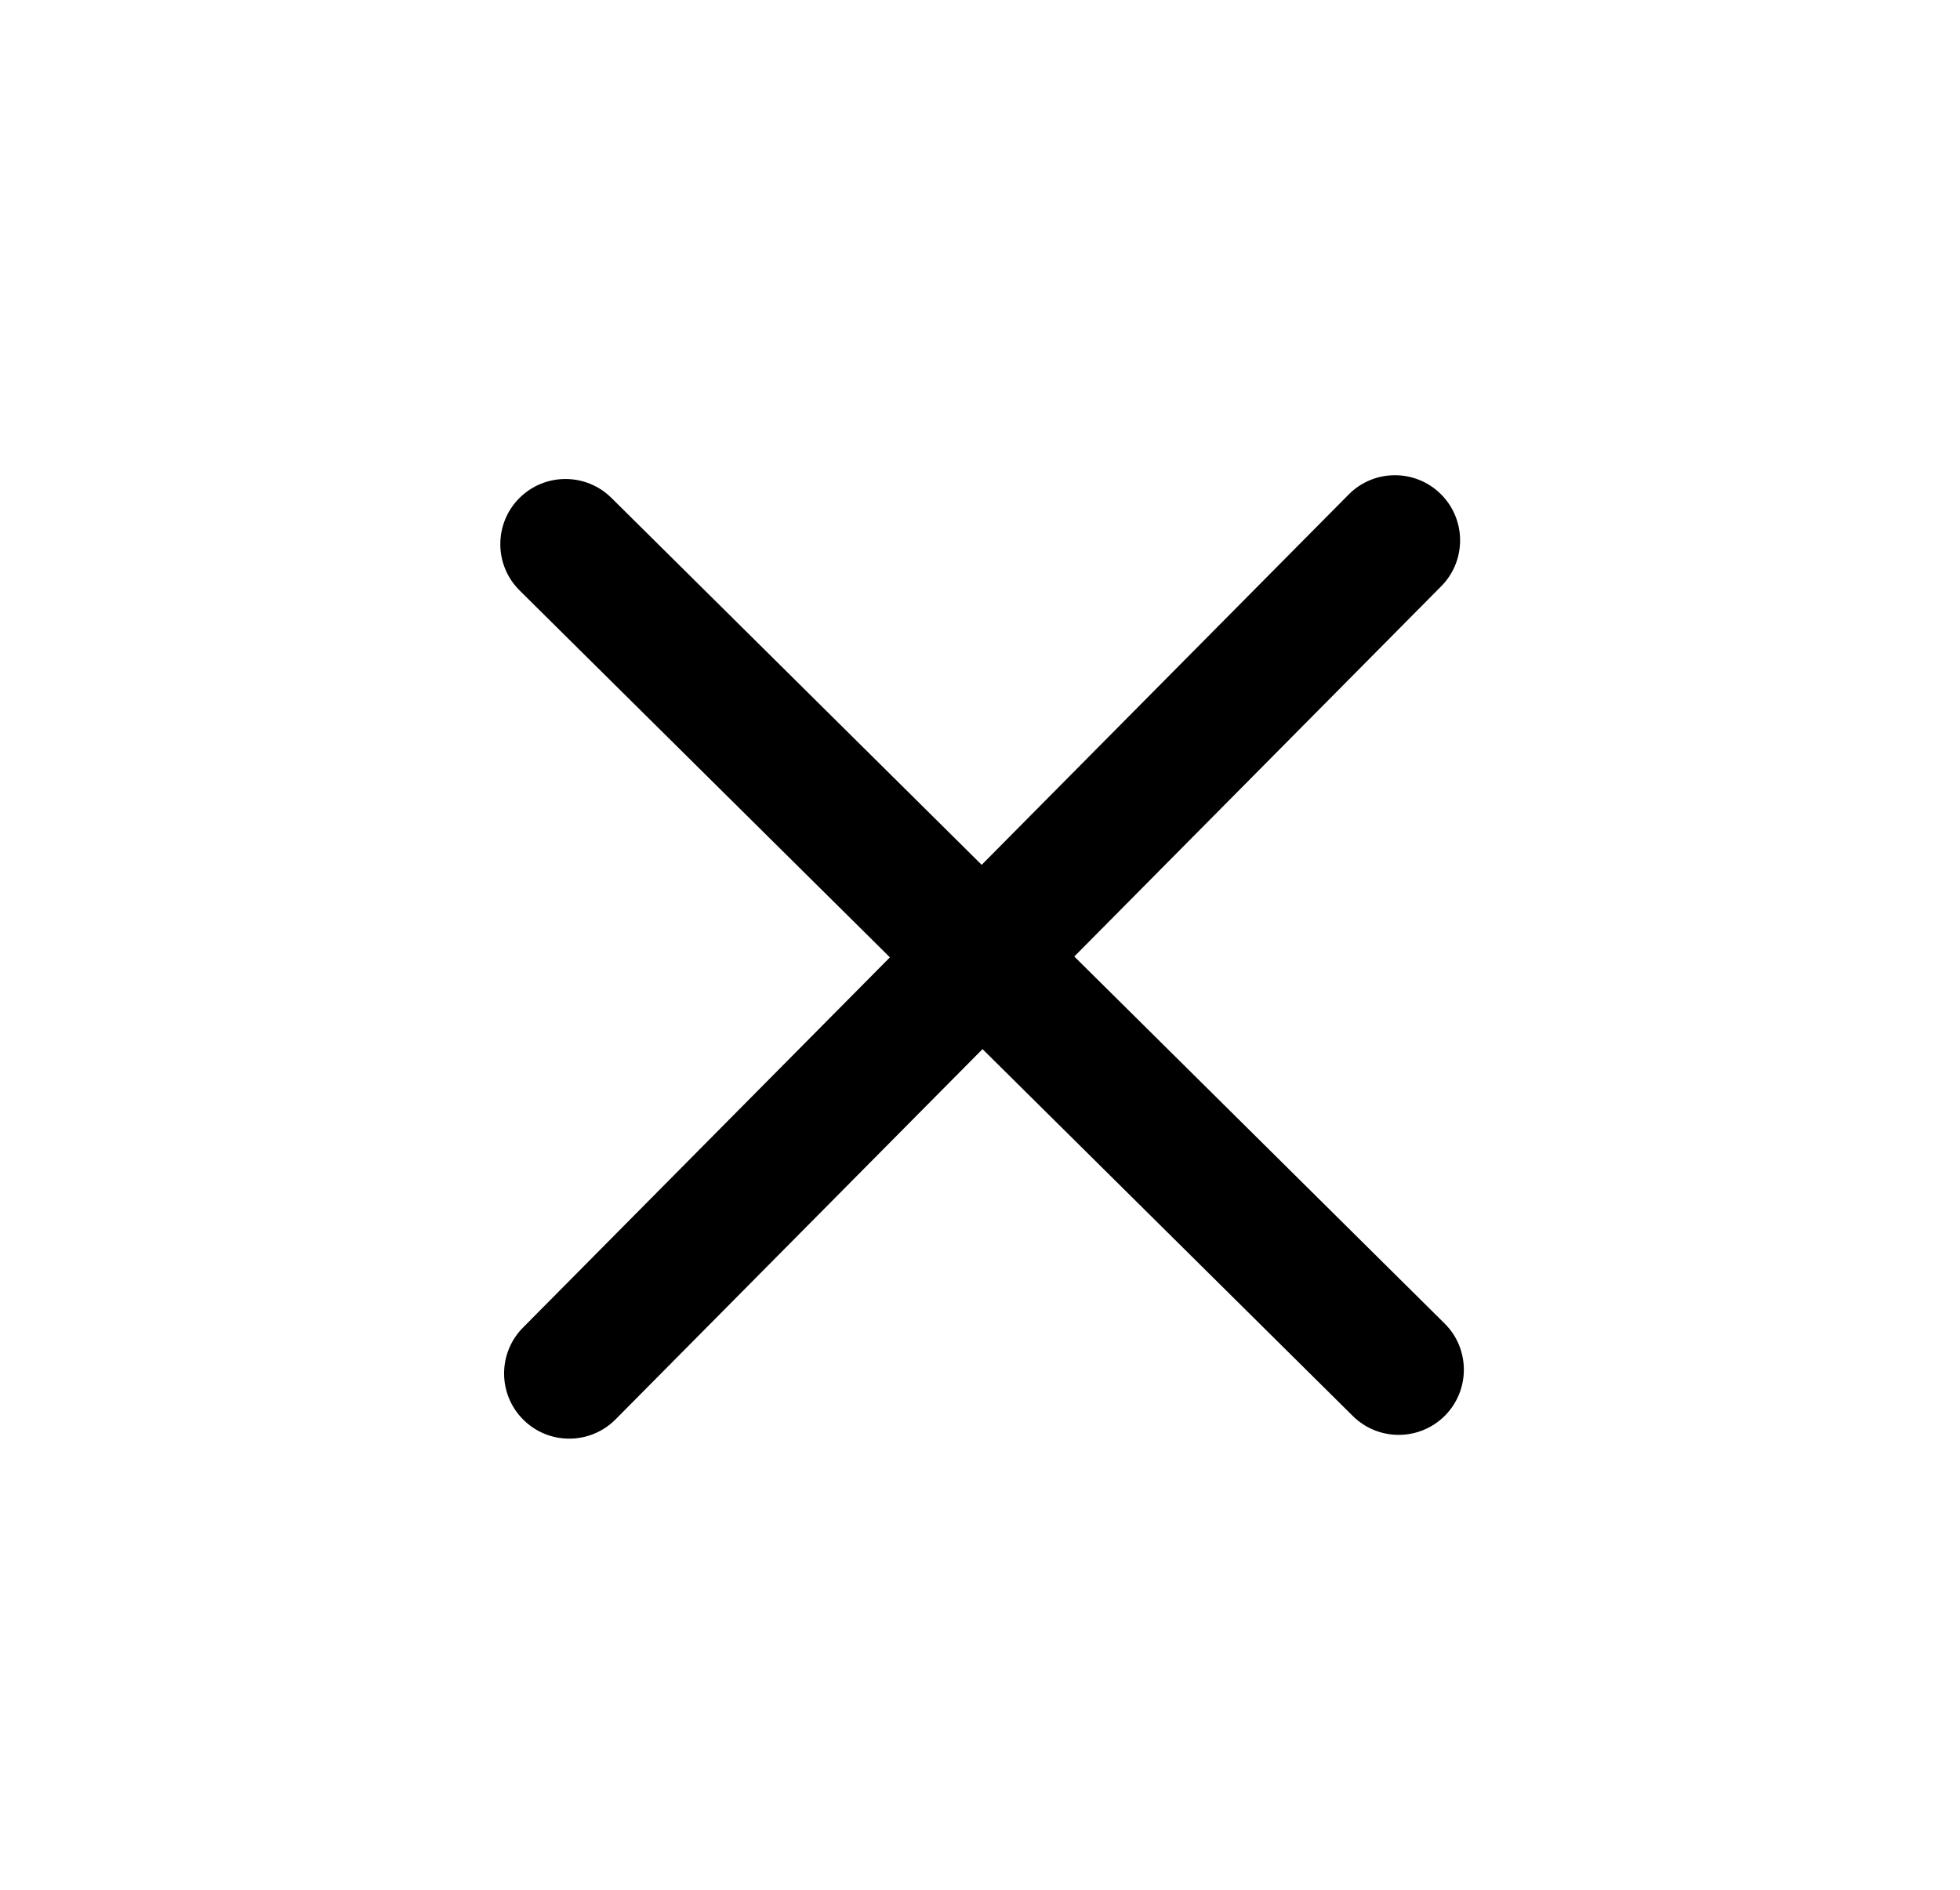 <svg width="28" height="27" viewBox="0 0 28 27" fill="none" xmlns="http://www.w3.org/2000/svg">
<path d="M20.637 18.909L15.347 13.666L20.589 8.376C20.951 8.011 20.948 7.421 20.583 7.059C20.218 6.698 19.628 6.7 19.267 7.065L14.024 12.356L8.734 7.113C8.369 6.752 7.779 6.754 7.417 7.119C7.055 7.484 7.058 8.074 7.423 8.436L12.713 13.678L7.471 18.968C7.109 19.334 7.112 19.923 7.477 20.285C7.842 20.647 8.432 20.644 8.794 20.279L14.036 14.989L19.326 20.231C19.691 20.593 20.281 20.59 20.643 20.225C21.004 19.86 21.002 19.27 20.637 18.909V18.909Z" fill="black"/>
</svg>
